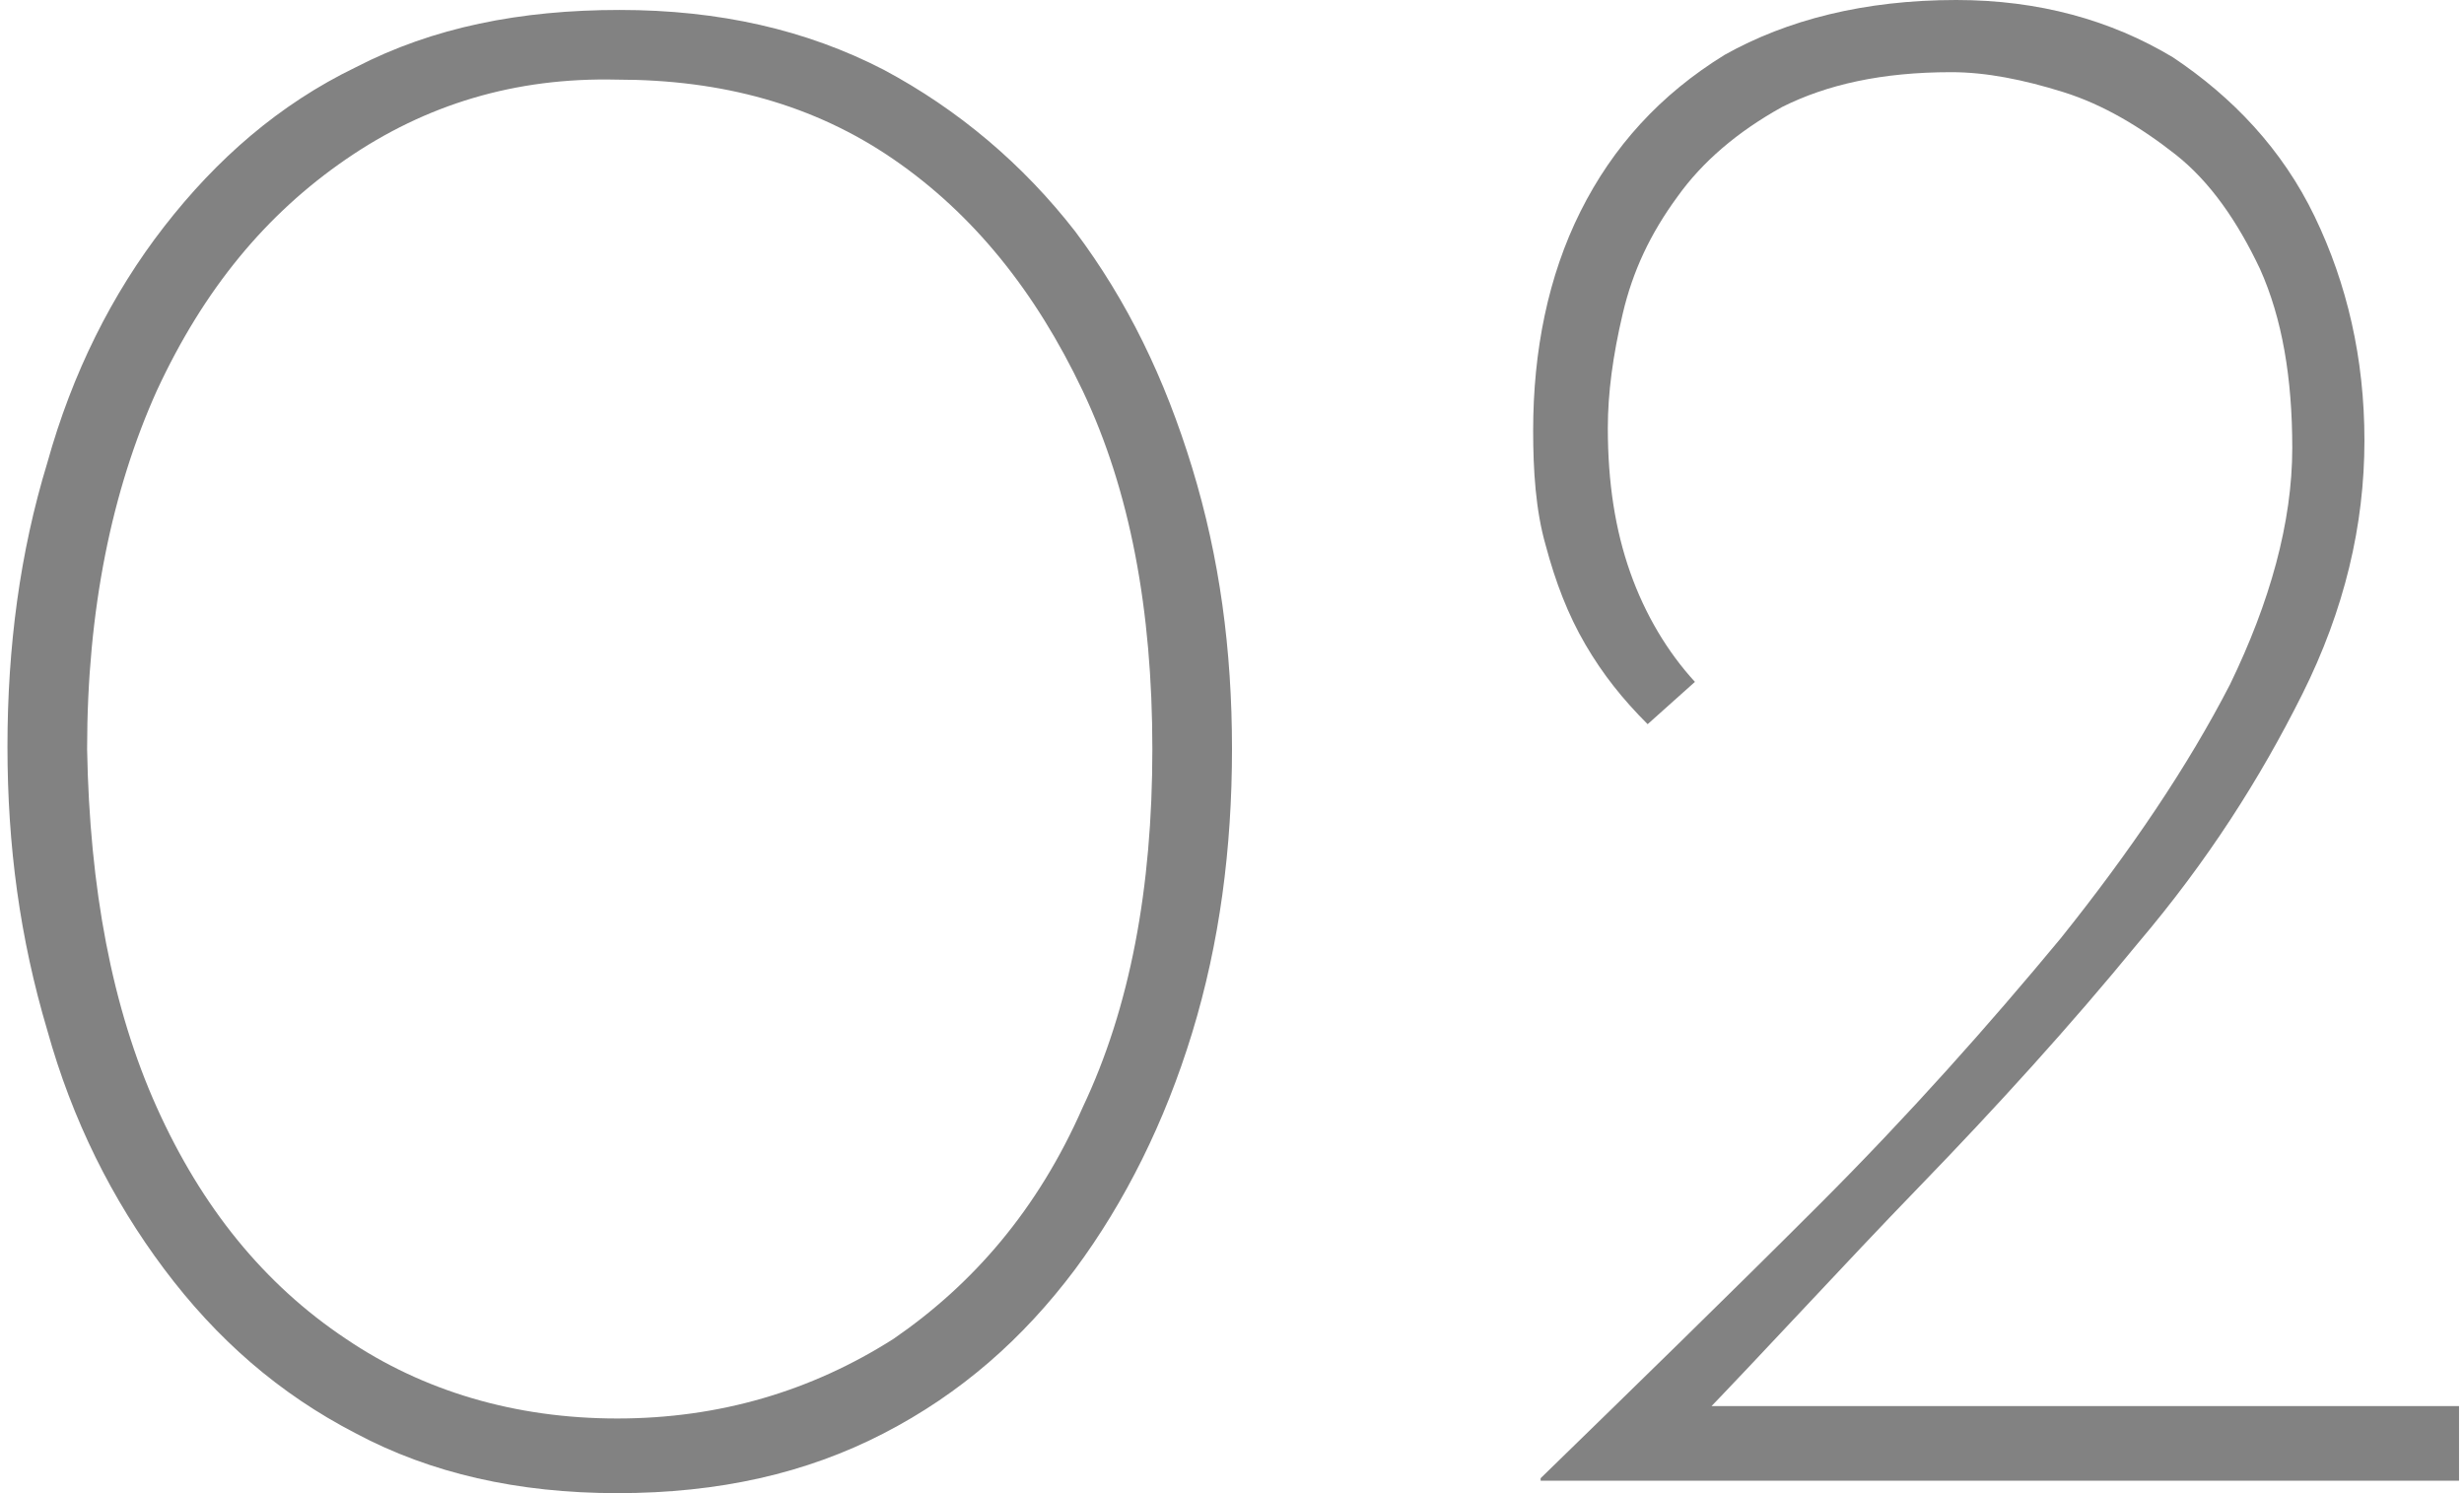 <?xml version="1.0" encoding="utf-8"?>
<!-- Generator: Adobe Illustrator 28.0.0, SVG Export Plug-In . SVG Version: 6.00 Build 0)  -->
<svg version="1.1" id="レイヤー_1" xmlns="http://www.w3.org/2000/svg" xmlns:xlink="http://www.w3.org/1999/xlink" x="0px"
	 y="0px" viewBox="0 0 99 60" style="enable-background:new 0 0 99 60;" xml:space="preserve">
<style type="text/css">
	.st0{fill:#828282;}
</style>
<g>
	<g>
		<path class="st0" d="M24.8,60c-4,0-7.5-0.8-10.5-2.4c-3.1-1.6-5.6-3.8-7.7-6.6c-2.1-2.8-3.7-6-4.7-9.6C0.8,37.7,0.3,34,0.3,30
			c0-4,0.5-7.8,1.6-11.4c1-3.6,2.6-6.8,4.7-9.5c2.1-2.7,4.6-4.9,7.7-6.4c3.1-1.6,6.6-2.3,10.6-2.3c4,0,7.5,0.8,10.6,2.4
			c3,1.6,5.6,3.8,7.7,6.5c2.1,2.8,3.6,5.9,4.7,9.5c1.1,3.6,1.6,7.3,1.6,11.3c0,4-0.5,7.8-1.6,11.4c-1.1,3.6-2.7,6.8-4.7,9.5
			c-2.1,2.8-4.6,5-7.7,6.6C32.4,59.2,28.9,60,24.8,60z M24.8,57c4.1,0,7.8-1.1,11.1-3.2c3.2-2.2,5.8-5.2,7.6-9.3
			c1.9-4,2.8-8.8,2.8-14.4s-0.9-10.4-2.8-14.4c-1.9-4-4.4-7.1-7.6-9.3c-3.2-2.2-6.9-3.2-11.1-3.2c-4.1-0.1-7.7,1-10.9,3.2
			c-3.2,2.2-5.7,5.2-7.6,9.3c-1.8,4-2.8,8.8-2.8,14.4c0.1,5.6,1,10.4,2.8,14.4c1.8,4,4.3,7.1,7.6,9.3C17,55.9,20.7,57,24.8,57z"/>
		<path class="st0" d="M61.9,59.4c3.8-3.7,7.6-7.4,11.2-11c3.6-3.6,6.8-7.2,9.7-10.7c2.8-3.5,5.1-6.9,6.8-10.2
			c1.6-3.3,2.5-6.5,2.5-9.5c0-2.8-0.4-5.2-1.3-7.2c-0.9-1.9-2-3.5-3.4-4.6c-1.4-1.1-2.9-2-4.5-2.5c-1.6-0.5-3.1-0.8-4.5-0.8
			c-2.8,0-5,0.5-6.8,1.4c-1.8,1-3.2,2.2-4.2,3.6c-1.1,1.5-1.8,3-2.2,4.7c-0.4,1.7-0.6,3.2-0.6,4.6c0,2.2,0.3,4.1,0.9,5.8
			c0.6,1.7,1.5,3.2,2.6,4.4l-1.9,1.7c-1-1-1.8-2-2.5-3.2c-0.7-1.2-1.2-2.5-1.6-4c-0.4-1.4-0.5-3-0.5-4.6c0-3.2,0.6-6.2,1.9-8.8
			c1.3-2.6,3.2-4.7,5.8-6.3C71.8,0.8,74.9,0,78.6,0c3.3,0,6.2,0.8,8.7,2.3C89.7,3.9,91.7,6,93,8.7c1.3,2.7,2,5.7,2,9
			c0,3.4-0.8,6.8-2.5,10.2c-1.7,3.4-3.8,6.7-6.6,10c-2.7,3.3-5.7,6.6-8.8,9.8S71,54.2,68,57.3L67,56.5h31.8v3H61.9z"/>
	</g>
</g>
</svg>
